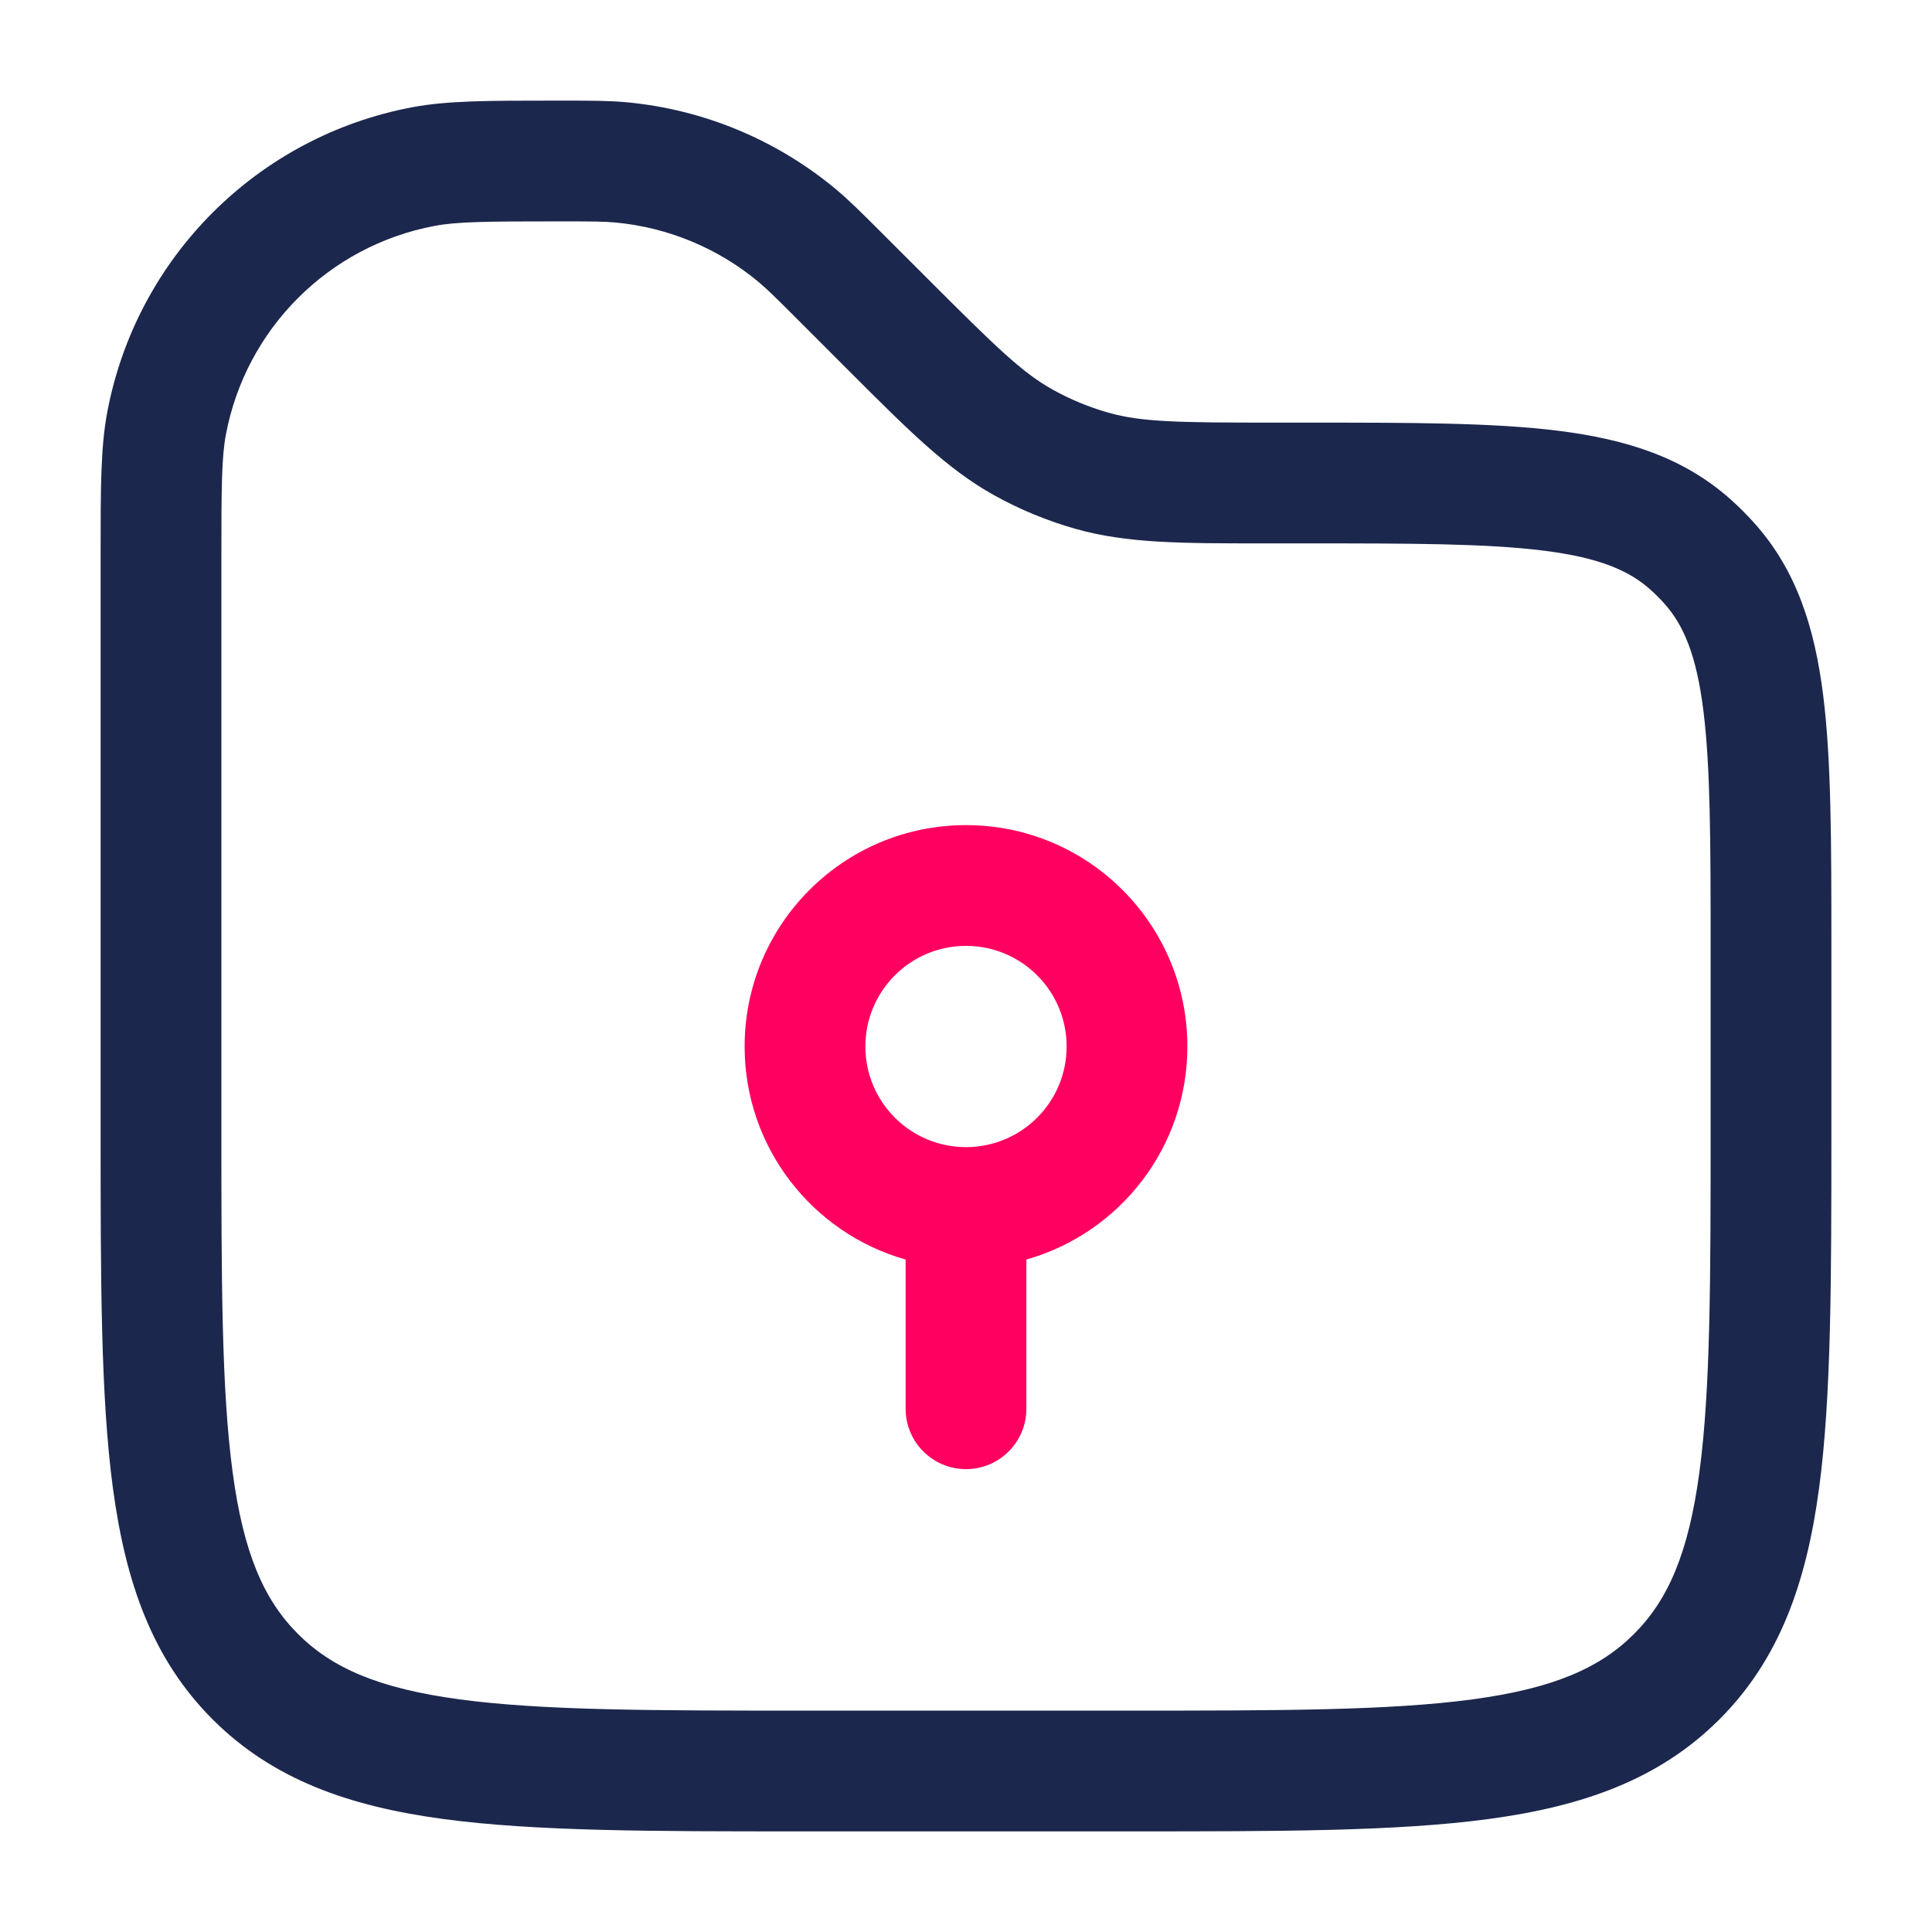 <svg width="48" height="48" viewBox="0 0 48 48" fill="none" xmlns="http://www.w3.org/2000/svg">
<path fill-rule="evenodd" clip-rule="evenodd" d="M13.719 2.5C13.778 2.5 13.838 2.5 13.899 2.5L13.973 2.5C14.676 2.5 15.129 2.5 15.571 2.541C17.473 2.719 19.278 3.467 20.749 4.686C21.091 4.97 21.411 5.29 21.908 5.787L23.061 6.939C24.752 8.631 25.402 9.262 26.154 9.68C26.59 9.923 27.052 10.114 27.532 10.251C28.359 10.487 29.265 10.5 31.657 10.5H32.506C35.052 10.5 37.104 10.5 38.728 10.704C40.411 10.916 41.841 11.367 43.015 12.424C43.212 12.601 43.399 12.788 43.576 12.985C44.633 14.159 45.084 15.589 45.296 17.272C45.5 18.896 45.5 20.948 45.5 23.494V28.113C45.5 31.788 45.5 34.7 45.194 36.978C44.879 39.323 44.214 41.221 42.718 42.718C41.221 44.214 39.323 44.879 36.978 45.194C34.7 45.5 31.788 45.5 28.113 45.5H19.887C16.212 45.5 13.3 45.5 11.022 45.194C8.677 44.879 6.779 44.214 5.283 42.718C3.786 41.221 3.122 39.323 2.806 36.978C2.5 34.7 2.5 31.788 2.5 28.113V13.899C2.5 13.838 2.5 13.778 2.5 13.719C2.5 12.127 2.5 11.114 2.665 10.239C3.39 6.396 6.396 3.39 10.239 2.665C11.114 2.5 12.127 2.5 13.719 2.5ZM13.899 5.5C12.066 5.5 11.357 5.507 10.795 5.613C8.166 6.109 6.109 8.166 5.613 10.795C5.507 11.357 5.5 12.066 5.5 13.899V28C5.5 31.814 5.503 34.523 5.78 36.578C6.05 38.591 6.557 39.75 7.404 40.596C8.25 41.443 9.41 41.95 11.422 42.221C13.477 42.497 16.186 42.5 20 42.5H28C31.814 42.5 34.523 42.497 36.578 42.221C38.591 41.95 39.75 41.443 40.596 40.596C41.443 39.75 41.95 38.591 42.221 36.578C42.497 34.523 42.5 31.814 42.5 28V23.596C42.5 20.924 42.497 19.061 42.319 17.646C42.146 16.269 41.828 15.527 41.346 14.991C41.24 14.873 41.127 14.76 41.009 14.654C40.473 14.172 39.731 13.854 38.354 13.681C36.939 13.503 35.076 13.5 32.404 13.5H31.657C31.582 13.5 31.509 13.5 31.436 13.5C29.34 13.501 27.989 13.501 26.71 13.136C26.008 12.936 25.332 12.656 24.695 12.302C23.533 11.655 22.577 10.699 21.095 9.217C21.044 9.165 20.992 9.113 20.939 9.061L19.839 7.96C19.272 7.394 19.056 7.179 18.835 6.996C17.828 6.161 16.593 5.65 15.291 5.528C15.006 5.502 14.701 5.5 13.899 5.5Z" fill="#1C274D"/>
<path fill-rule="evenodd" clip-rule="evenodd" d="M24 23.5C22.619 23.5 21.5 24.619 21.5 26C21.5 27.381 22.619 28.5 24 28.5C25.381 28.5 26.5 27.381 26.5 26C26.5 24.619 25.381 23.5 24 23.5ZM18.5 26C18.5 22.962 20.962 20.5 24 20.5C27.038 20.5 29.5 22.962 29.5 26C29.5 28.518 27.809 30.64 25.5 31.293V35C25.5 35.828 24.828 36.5 24 36.5C23.172 36.5 22.5 35.828 22.5 35V31.293C20.192 30.64 18.5 28.518 18.5 26Z" fill="#FF0060"/>
</svg>
